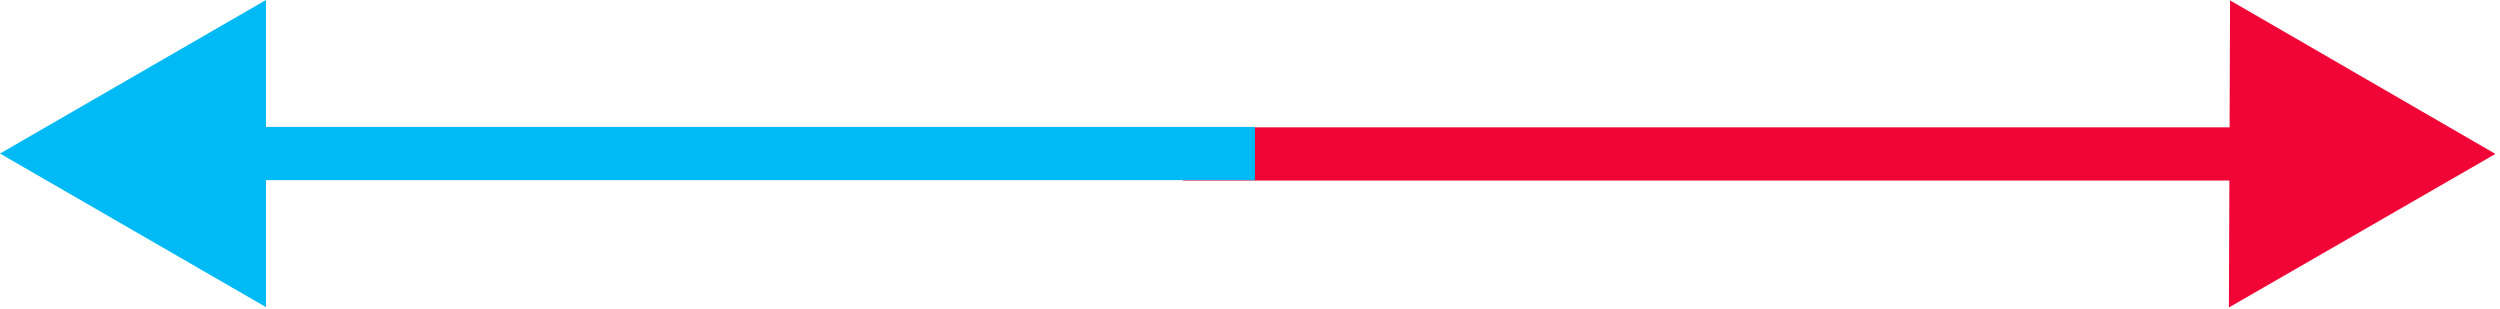 <?xml version="1.0" encoding="UTF-8"?> <svg xmlns="http://www.w3.org/2000/svg" width="235" height="29" viewBox="0 0 235 29" fill="none"><path d="M234.571 14.469L209.625 0.035L209.516 28.903L234.571 14.469ZM111.205 14.469L111.196 16.969L212.061 16.969L212.071 14.469L212.08 11.969L111.215 11.969L111.205 14.469Z" fill="#F00536"></path><path d="M0 14.434L25 28.868L25 8.10623e-05L0 14.434ZM22.5 14.434V16.934L117.965 16.934V14.434V11.934L22.5 11.934V14.434Z" fill="#00BAF5"></path></svg> 